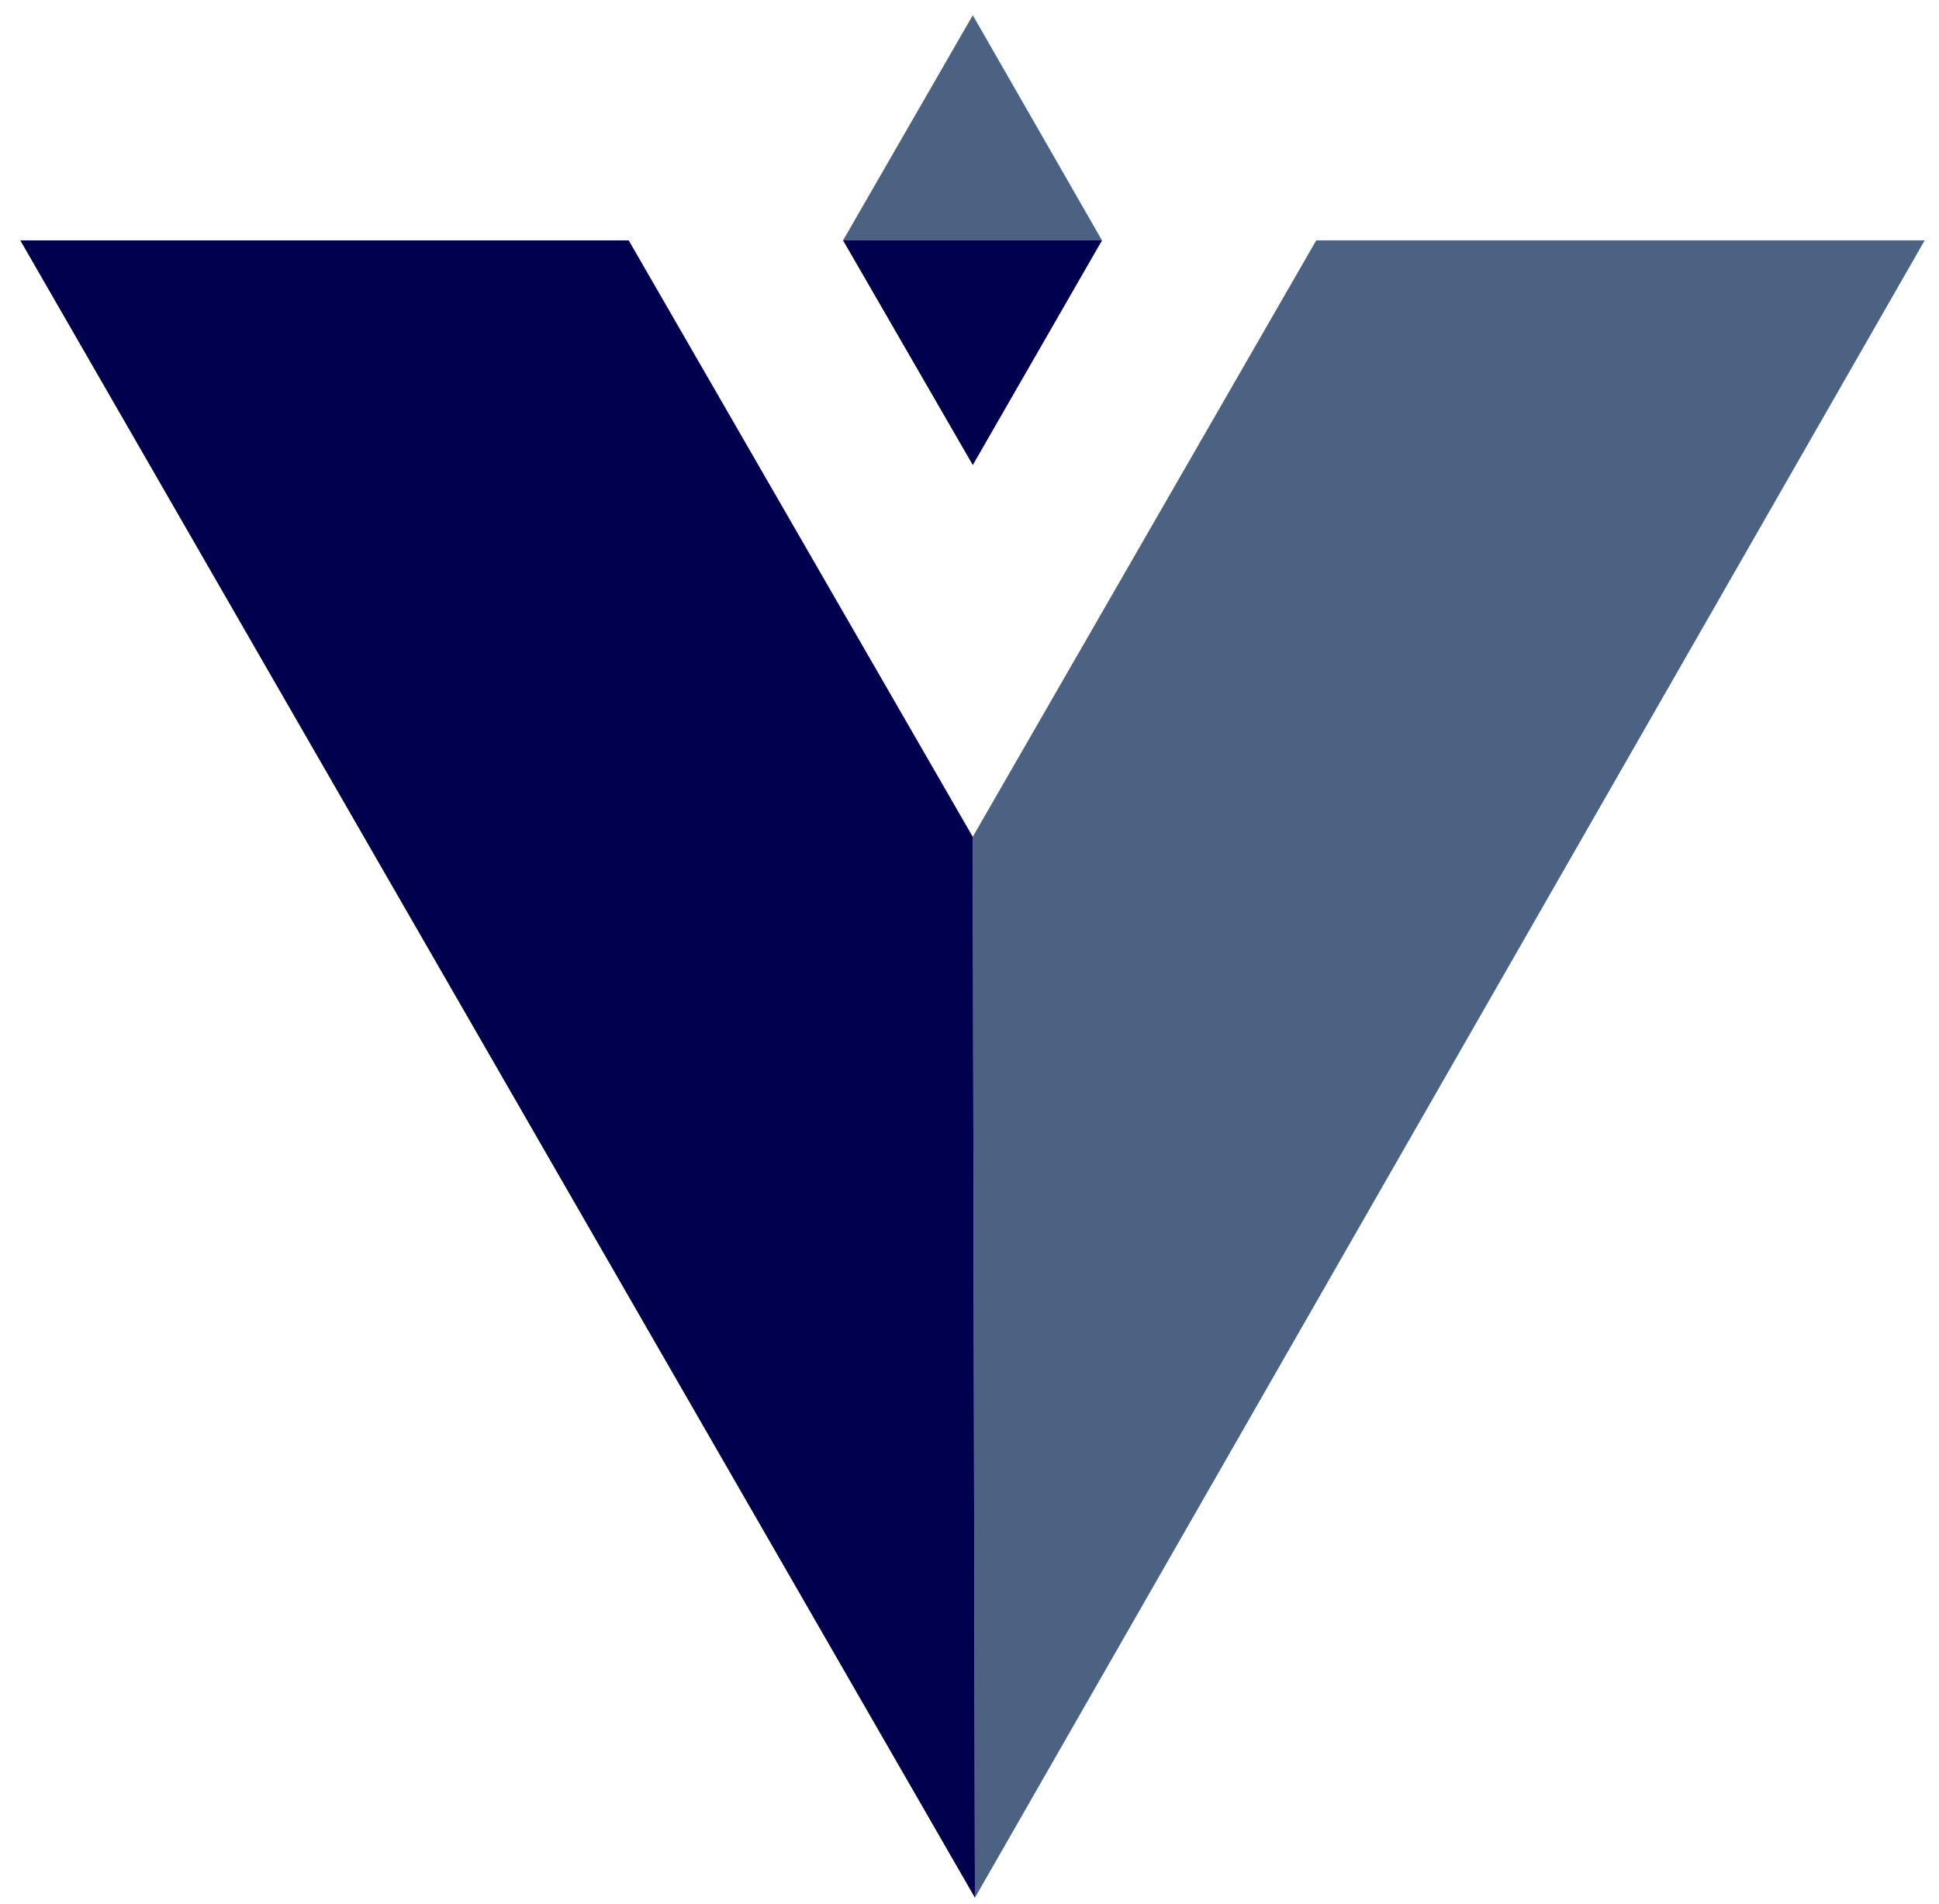 <svg width="56" height="55" viewBox="0 0 56 55" fill="none" xmlns="http://www.w3.org/2000/svg">
<path opacity="0.8" d="M28.094 24.169L28.157 54.811L55.586 6.943H38.014L28.094 24.169Z" fill="#203B63"/>
<path d="M28.157 54.811L28.094 24.169L18.158 6.943H0.586L28.157 54.811Z" fill="#00004E"/>
<path opacity="0.8" d="M24.348 6.943H31.827L28.095 0.44L24.348 6.943Z" fill="#203B63"/>
<path d="M31.827 6.943H24.348L28.095 13.431L31.827 6.943Z" fill="#00004E"/>
</svg>
